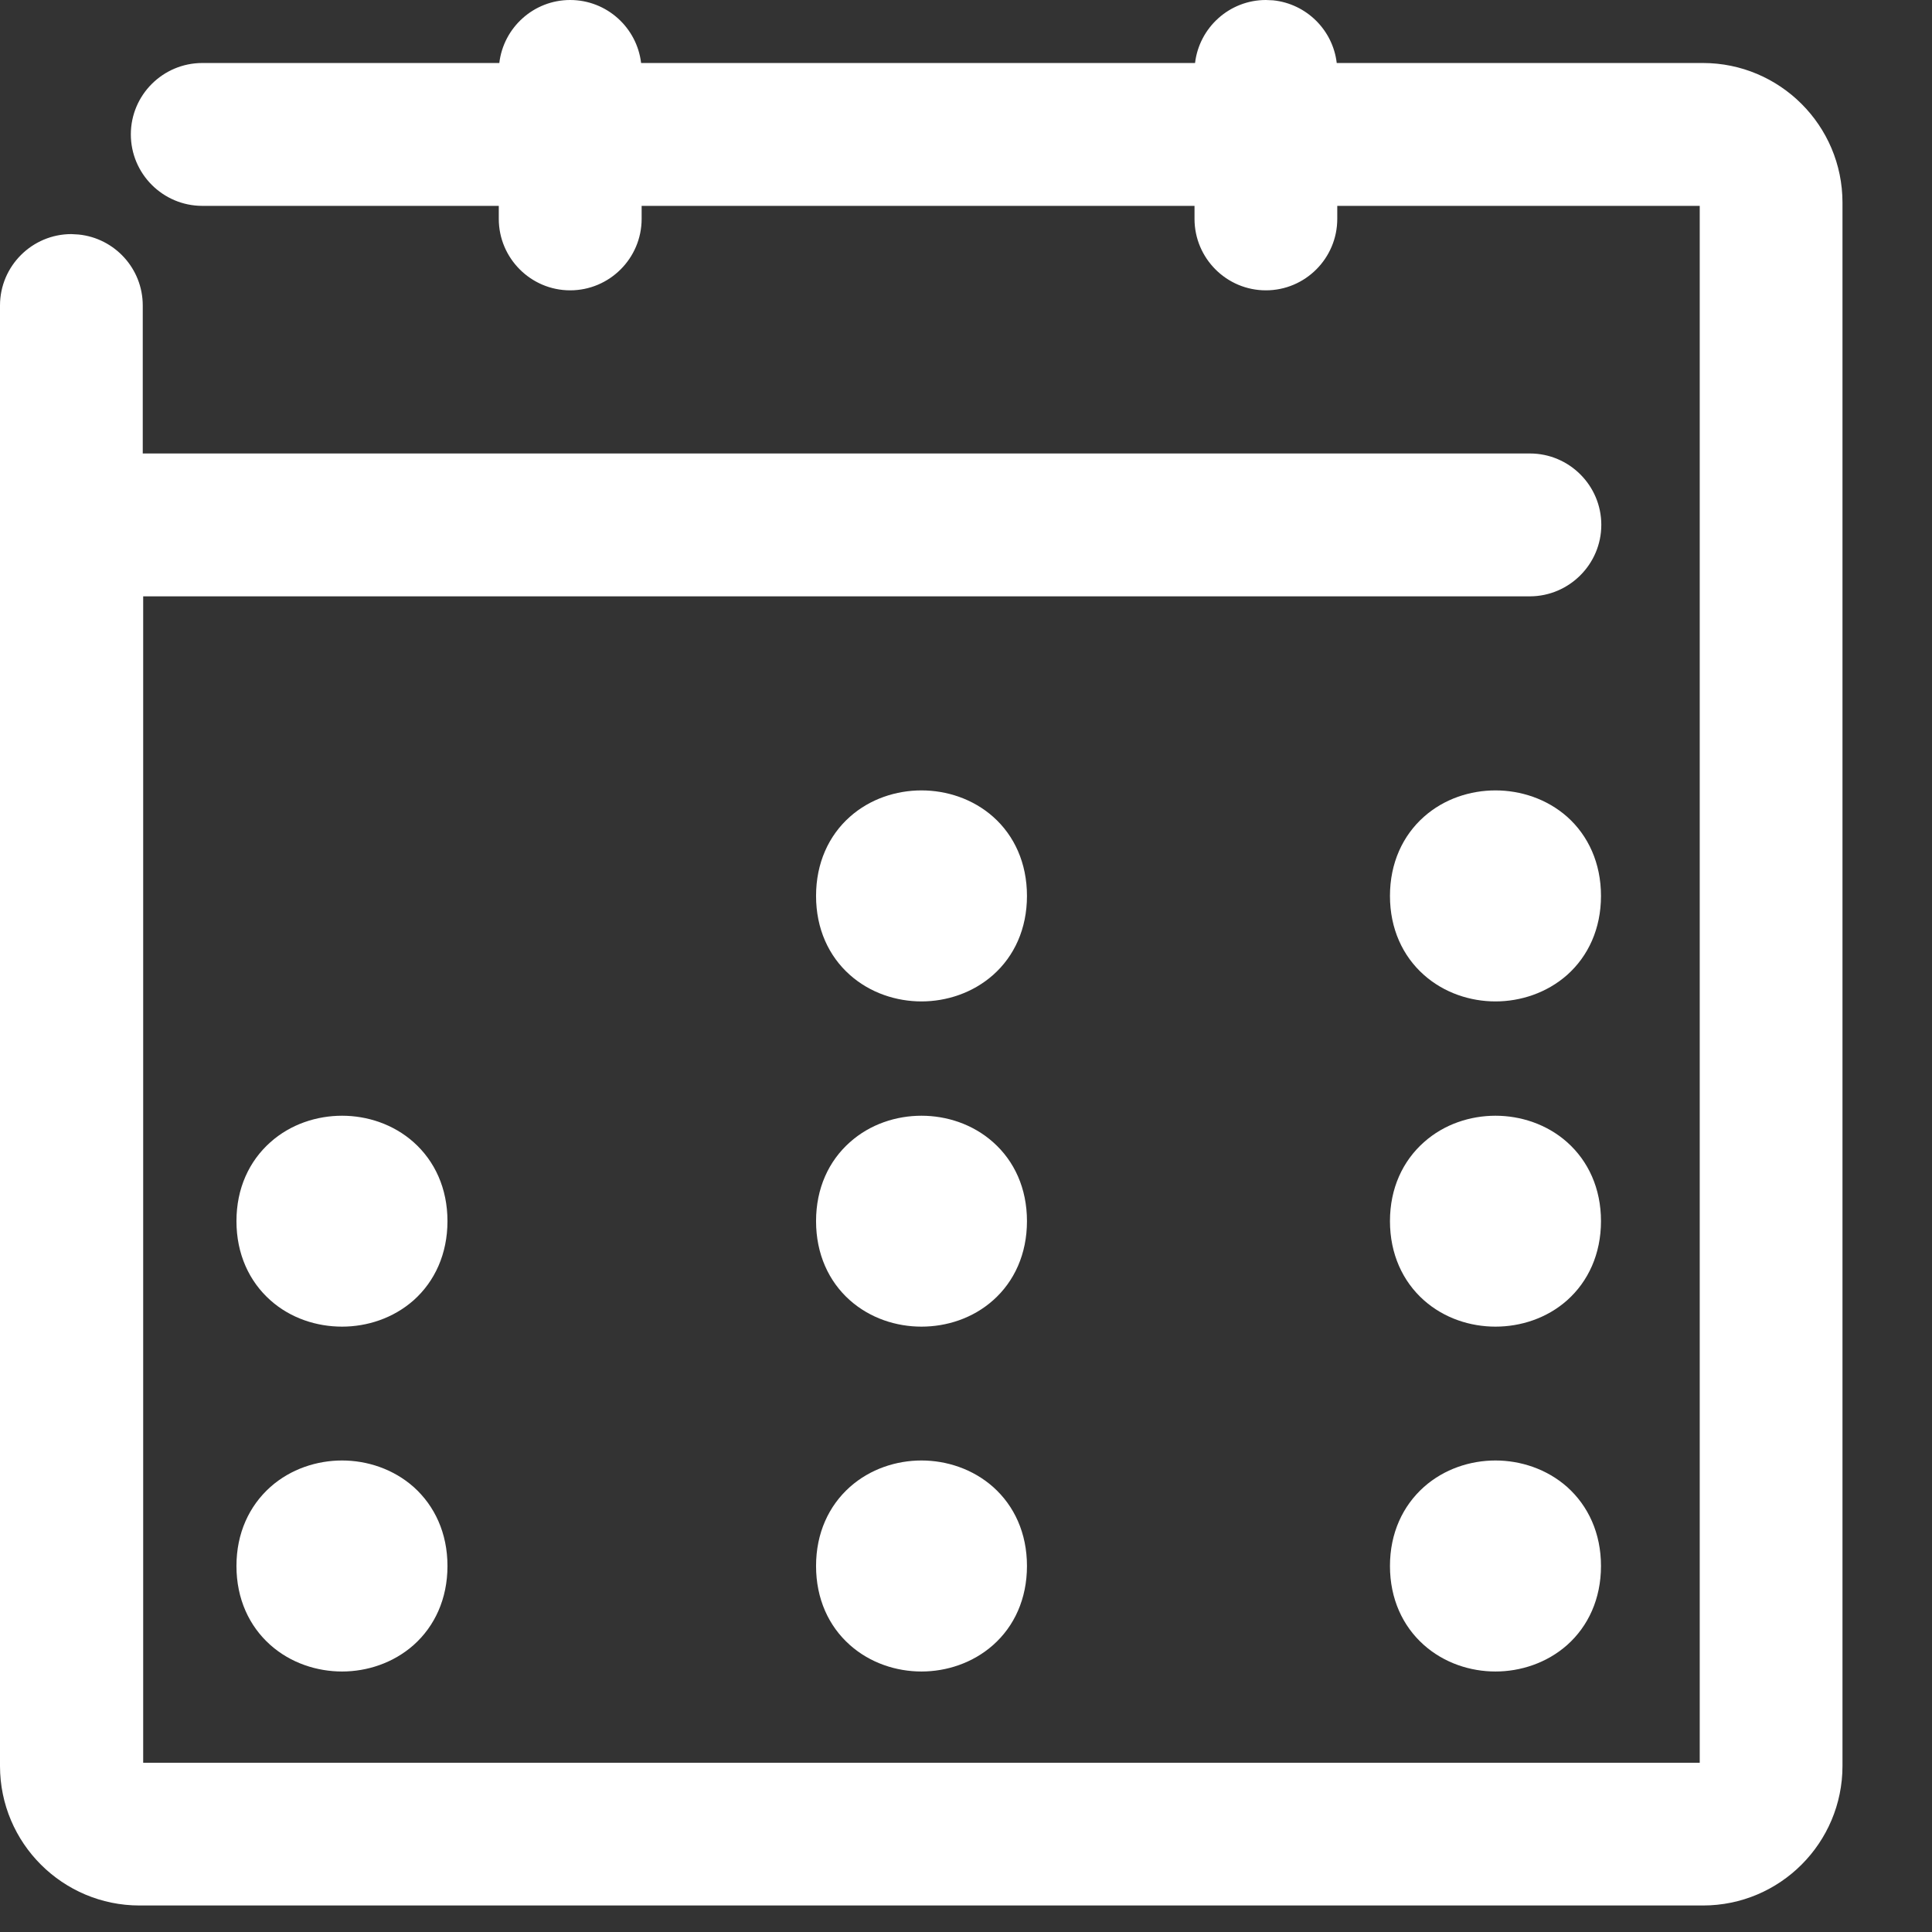 <svg width="18" height="18" viewBox="0 0 18 18" fill="none" xmlns="http://www.w3.org/2000/svg">
<rect x="0" y="0" width="18" height="18" fill="#333333" stroke="none"/>
<path d="M11.862 0.003C12.171 0.035 12.418 0.279 12.454 0.587H15.866C16.581 0.587 17.166 1.168 17.166 1.888V16.453C17.166 17.168 16.586 17.753 15.866 17.753H1.3C0.585 17.753 6.0102e-05 17.173 0 16.453V2.846C0 2.479 0.299 2.181 0.665 2.181L0.733 2.185C1.068 2.219 1.33 2.502 1.33 2.846V4.225H14.254C14.62 4.225 14.919 4.523 14.919 4.89C14.919 5.256 14.62 5.555 14.254 5.556H1.334V16.423H15.836V1.918H12.459V2.039C12.459 2.406 12.161 2.705 11.794 2.705C11.427 2.705 11.129 2.406 11.129 2.039V1.918H5.978V2.039C5.978 2.406 5.679 2.705 5.312 2.705C4.946 2.705 4.647 2.406 4.647 2.039V1.918H1.885C1.518 1.918 1.219 1.619 1.219 1.252C1.219 0.885 1.518 0.587 1.885 0.587H4.652C4.691 0.257 4.972 3.96001e-05 5.312 0C5.653 7.84041e-05 5.934 0.257 5.973 0.587H11.134C11.173 0.257 11.454 0 11.794 0L11.862 0.003ZM3.187 13.607C3.419 13.607 3.663 13.685 3.854 13.854C4.05 14.03 4.169 14.284 4.169 14.59C4.169 14.896 4.05 15.151 3.854 15.326C3.663 15.495 3.419 15.573 3.187 15.573C2.954 15.573 2.709 15.495 2.519 15.326C2.322 15.151 2.203 14.896 2.203 14.59C2.203 14.284 2.322 14.03 2.519 13.854C2.709 13.685 2.954 13.607 3.187 13.607ZM8.585 13.607C8.818 13.607 9.062 13.685 9.253 13.854C9.45 14.03 9.568 14.284 9.568 14.59C9.568 14.896 9.45 15.151 9.253 15.326C9.062 15.495 8.818 15.573 8.585 15.573C8.352 15.573 8.108 15.495 7.918 15.326C7.721 15.151 7.603 14.896 7.603 14.59C7.603 14.284 7.721 14.03 7.918 13.854C8.108 13.685 8.352 13.607 8.585 13.607ZM13.933 13.607C14.165 13.607 14.41 13.685 14.601 13.854C14.797 14.03 14.916 14.284 14.916 14.59C14.916 14.896 14.797 15.151 14.601 15.326C14.41 15.495 14.165 15.573 13.933 15.573C13.7 15.573 13.456 15.495 13.266 15.326C13.069 15.151 12.95 14.896 12.95 14.59C12.95 14.284 13.069 14.03 13.266 13.854C13.456 13.685 13.7 13.607 13.933 13.607ZM3.187 10.395C3.419 10.395 3.663 10.472 3.854 10.642C4.05 10.817 4.169 11.071 4.169 11.377C4.169 11.683 4.05 11.939 3.854 12.114C3.663 12.283 3.419 12.36 3.187 12.36C2.954 12.36 2.709 12.284 2.519 12.114C2.322 11.939 2.203 11.683 2.203 11.377C2.203 11.071 2.322 10.817 2.519 10.642C2.709 10.472 2.954 10.395 3.187 10.395ZM8.585 10.395C8.818 10.395 9.062 10.472 9.253 10.642C9.45 10.817 9.568 11.071 9.568 11.377C9.568 11.683 9.45 11.939 9.253 12.114C9.062 12.284 8.818 12.36 8.585 12.36C8.352 12.36 8.108 12.283 7.918 12.114C7.721 11.939 7.603 11.683 7.603 11.377C7.603 11.071 7.721 10.817 7.918 10.642C8.108 10.472 8.352 10.395 8.585 10.395ZM13.933 10.395C14.165 10.395 14.41 10.472 14.601 10.642C14.797 10.817 14.916 11.071 14.916 11.377C14.916 11.683 14.797 11.939 14.601 12.114C14.41 12.284 14.165 12.36 13.933 12.36C13.7 12.36 13.456 12.283 13.266 12.114C13.069 11.939 12.95 11.683 12.95 11.377C12.95 11.071 13.069 10.817 13.266 10.642C13.456 10.472 13.7 10.395 13.933 10.395ZM8.585 7.364C8.818 7.364 9.062 7.441 9.253 7.61C9.45 7.785 9.568 8.041 9.568 8.347C9.568 8.653 9.45 8.908 9.253 9.083C9.062 9.252 8.818 9.33 8.585 9.33C8.352 9.33 8.108 9.252 7.918 9.083C7.721 8.908 7.603 8.653 7.603 8.347C7.603 8.041 7.721 7.785 7.918 7.61C8.108 7.441 8.352 7.364 8.585 7.364ZM13.933 7.364C14.165 7.364 14.41 7.441 14.601 7.61C14.797 7.785 14.916 8.041 14.916 8.347C14.916 8.653 14.797 8.908 14.601 9.083C14.41 9.252 14.165 9.33 13.933 9.33C13.7 9.33 13.456 9.252 13.266 9.083C13.069 8.908 12.95 8.653 12.95 8.347C12.95 8.041 13.069 7.785 13.266 7.61C13.456 7.441 13.7 7.364 13.933 7.364Z" fill="white"/>
</svg>
